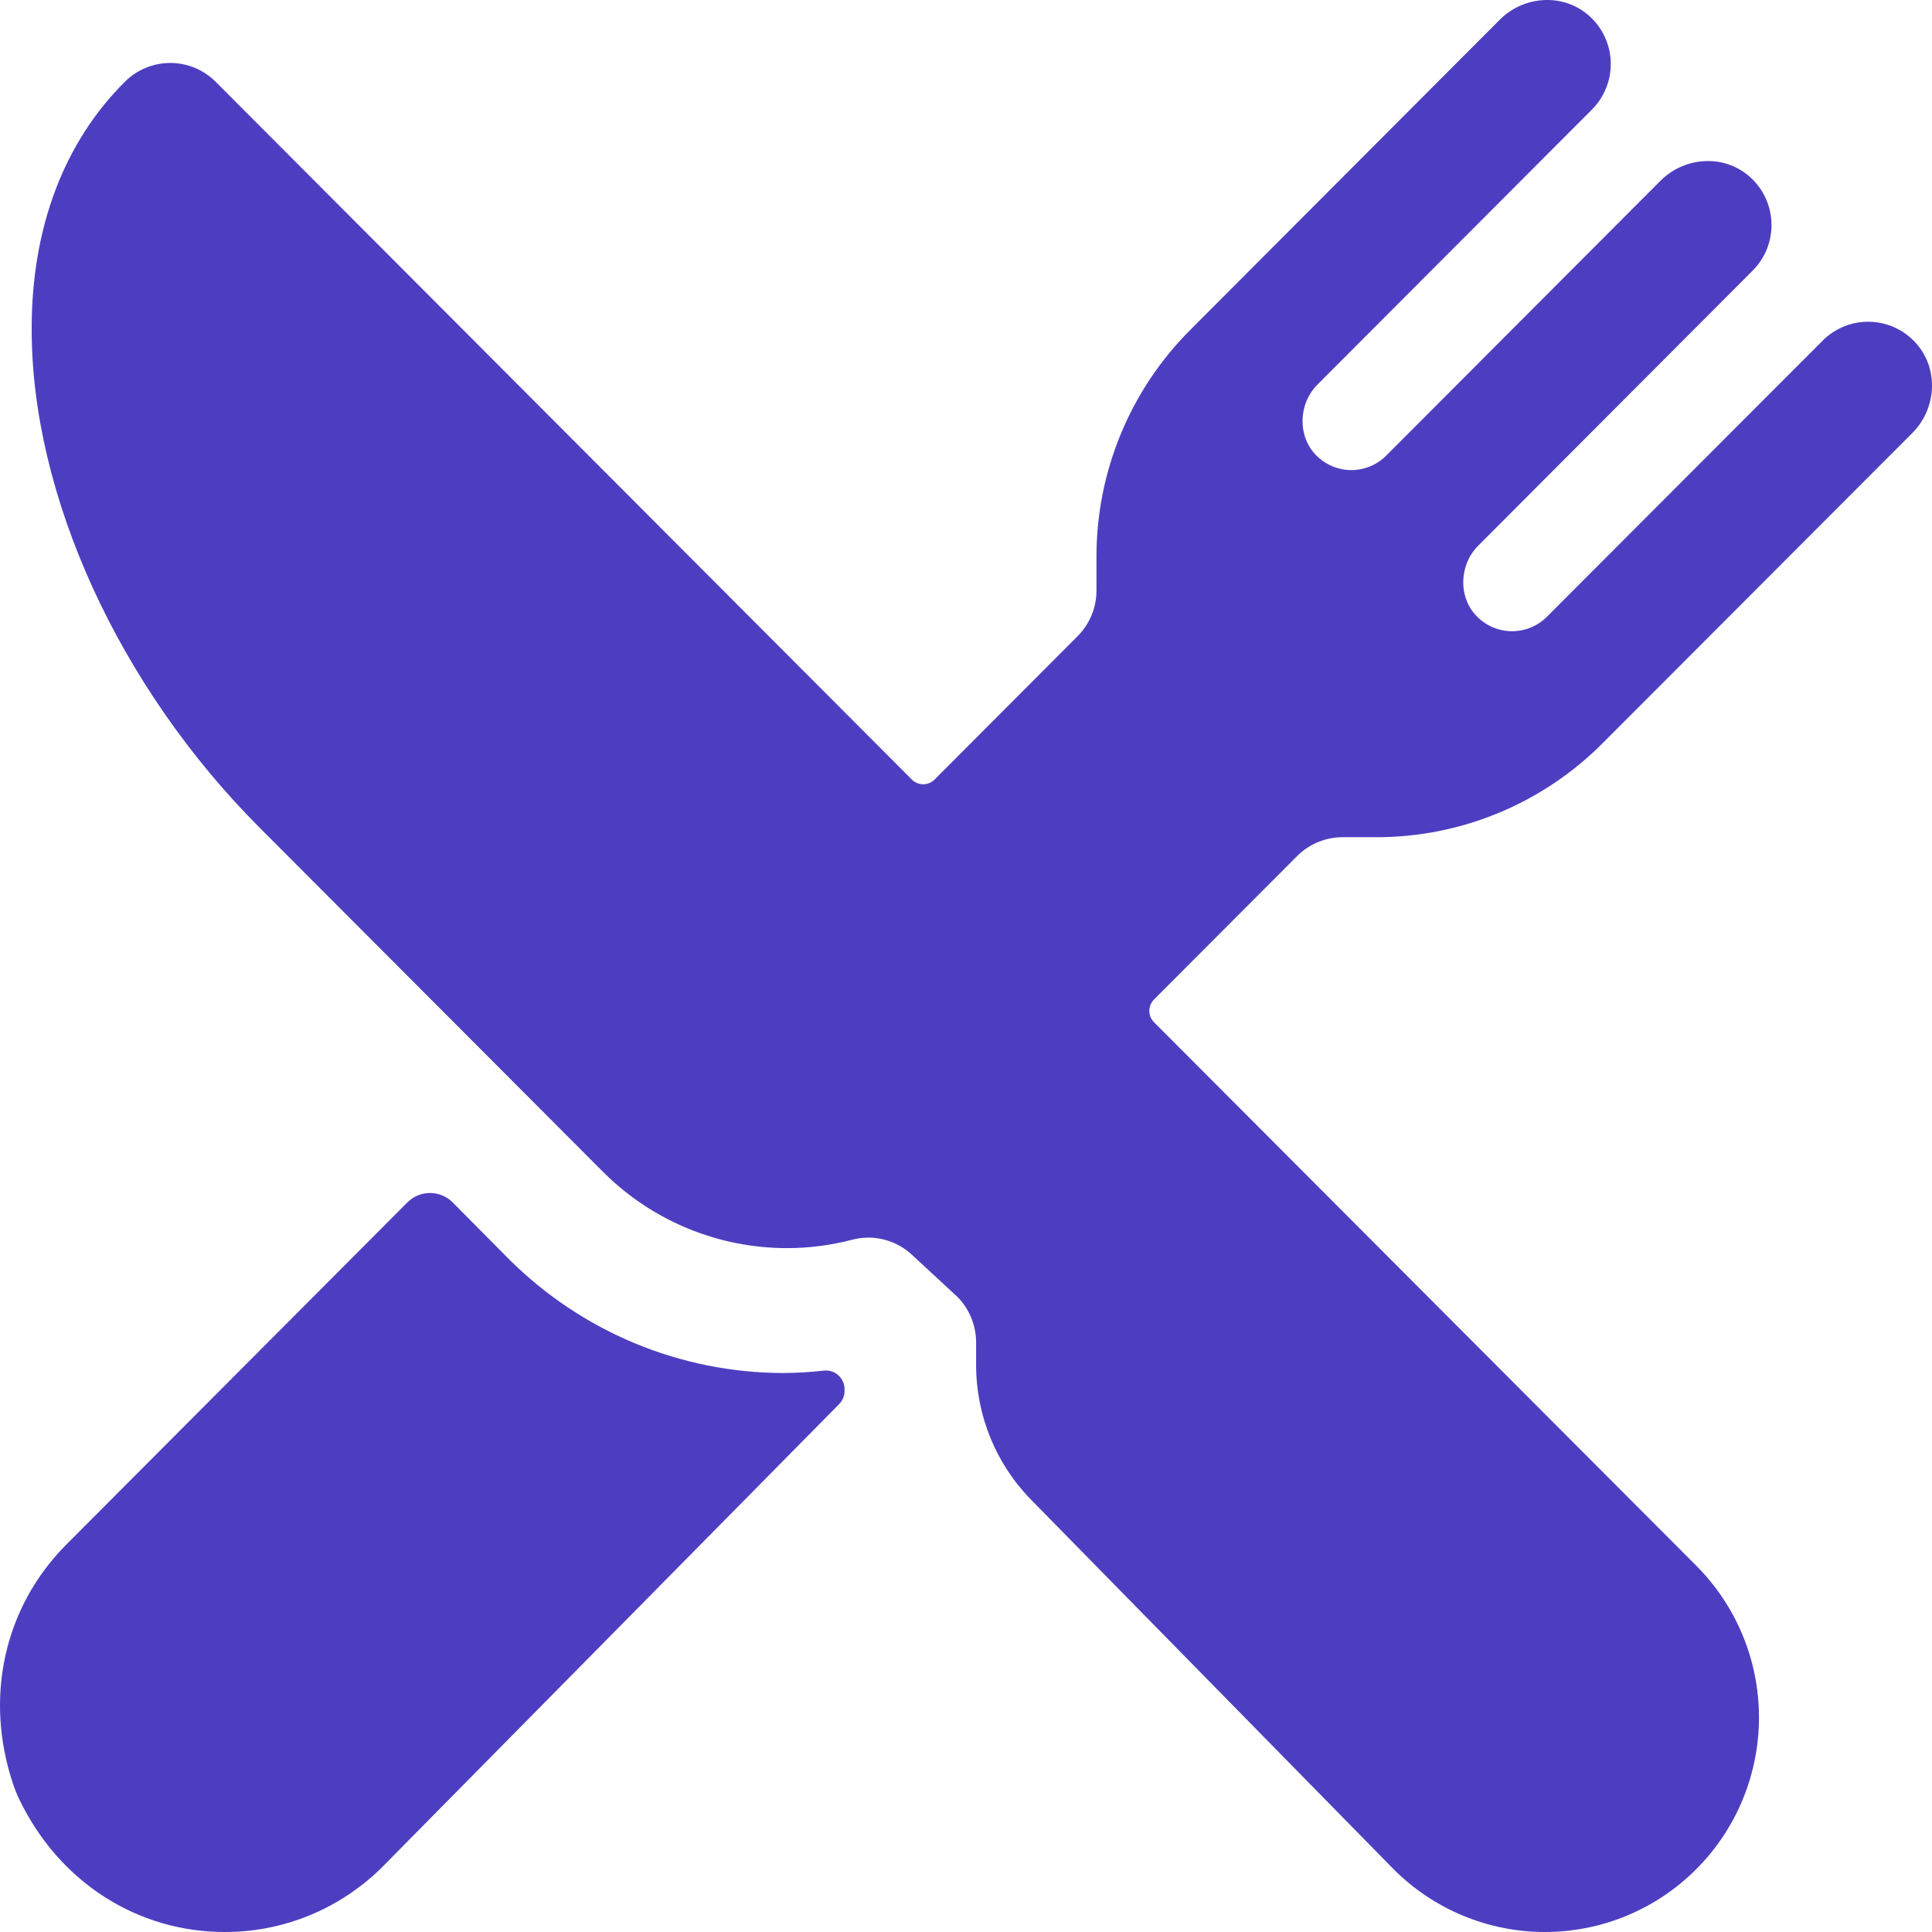 <svg width="183" height="183" viewBox="0 0 183 183" fill="none" xmlns="http://www.w3.org/2000/svg">
<path d="M130.307 79.301C134.307 79.312 138.27 78.528 141.965 76.993C145.661 75.459 149.016 73.205 151.836 70.362L181.136 41.016C183.453 38.693 183.666 34.914 181.459 32.477C180.905 31.865 180.233 31.372 179.483 31.028C178.733 30.684 177.921 30.496 177.097 30.476C176.272 30.456 175.452 30.604 174.687 30.912C173.921 31.219 173.226 31.679 172.643 32.264L146.528 58.417C145.652 59.295 144.463 59.788 143.224 59.788C141.984 59.788 140.796 59.295 139.919 58.417C138.096 56.594 138.195 53.513 140.014 51.69L166.014 25.632C166.597 25.047 167.055 24.351 167.362 23.584C167.668 22.817 167.815 21.995 167.795 21.17C167.776 20.344 167.589 19.531 167.246 18.779C166.903 18.028 166.411 17.354 165.801 16.799C164.699 15.798 163.263 15.246 161.775 15.255C160.09 15.256 158.473 15.928 157.282 17.123L131.304 43.155C130.427 44.033 129.239 44.526 127.999 44.526C126.76 44.526 125.572 44.033 124.695 43.155C122.876 41.332 122.971 38.251 124.79 36.428L150.79 10.377C151.373 9.793 151.831 9.096 152.137 8.329C152.444 7.562 152.591 6.741 152.571 5.915C152.551 5.089 152.364 4.276 152.022 3.525C151.679 2.774 151.187 2.1 150.577 1.545C149.475 0.543 148.039 -0.008 146.551 9.02943e-05C144.865 0.002 143.249 0.674 142.057 1.869L112.777 31.215C109.94 34.042 107.691 37.405 106.16 41.11C104.629 44.814 103.847 48.786 103.858 52.796V55.935C103.859 56.737 103.701 57.532 103.395 58.273C103.089 59.015 102.64 59.688 102.073 60.256L88.523 73.84C88.382 73.982 88.214 74.094 88.029 74.171C87.845 74.248 87.647 74.287 87.447 74.287C87.247 74.287 87.049 74.248 86.864 74.171C86.679 74.094 86.511 73.982 86.37 73.84L20.435 7.753C19.297 6.611 17.754 5.968 16.144 5.964C14.534 5.959 12.987 6.595 11.843 7.73C6.078 13.455 3 21.536 3 31.096C2.962 46.885 11.242 65.038 24.609 78.416L57.124 111.004C61.745 115.626 68.007 118.222 74.536 118.223C76.617 118.224 78.69 117.957 80.704 117.43C81.21 117.297 81.73 117.229 82.253 117.228C83.781 117.228 85.253 117.807 86.374 118.848L90.708 122.86C91.825 124.005 92.453 125.542 92.458 127.143V129.256C92.447 134.059 94.33 138.671 97.698 142.089L131.962 177.01L131.997 177.048C135.8 180.86 140.958 183 146.336 183C151.714 183 156.871 180.858 160.674 177.046C164.476 173.235 166.612 168.065 166.612 162.675C166.612 157.285 164.475 152.116 160.672 148.305L109.311 96.828C109.169 96.687 109.057 96.519 108.98 96.333C108.904 96.148 108.864 95.95 108.864 95.749C108.864 95.549 108.904 95.35 108.98 95.165C109.057 94.98 109.169 94.812 109.311 94.67L122.861 81.09C123.426 80.522 124.098 80.073 124.837 79.766C125.576 79.459 126.368 79.301 127.168 79.301H130.307Z" fill="#4D3EC1"/>
<path d="M74.163 130.053C64.417 130.033 55.072 126.138 48.155 119.214L42.882 113.896C42.311 113.322 41.538 113 40.732 113C39.926 113 39.153 113.322 38.583 113.896L6.243 146.34C0.479 152.153 -1.579 160.708 1.275 169.088C1.434 169.56 1.624 170.021 1.841 170.469C5.68 178.396 13.13 183 21.279 183C24.082 183.007 26.858 182.453 29.447 181.37C32.036 180.287 34.386 178.697 36.361 176.692L79.49 132.992C79.672 132.805 79.811 132.581 79.897 132.334C79.984 132.088 80.016 131.825 79.992 131.565V131.465C79.975 131.226 79.91 130.992 79.802 130.779C79.693 130.566 79.543 130.377 79.359 130.224C79.176 130.071 78.965 129.956 78.737 129.888C78.508 129.82 78.269 129.799 78.033 129.827C76.748 129.97 75.456 130.046 74.163 130.053Z" fill="#4D3EC1"/>
</svg>
